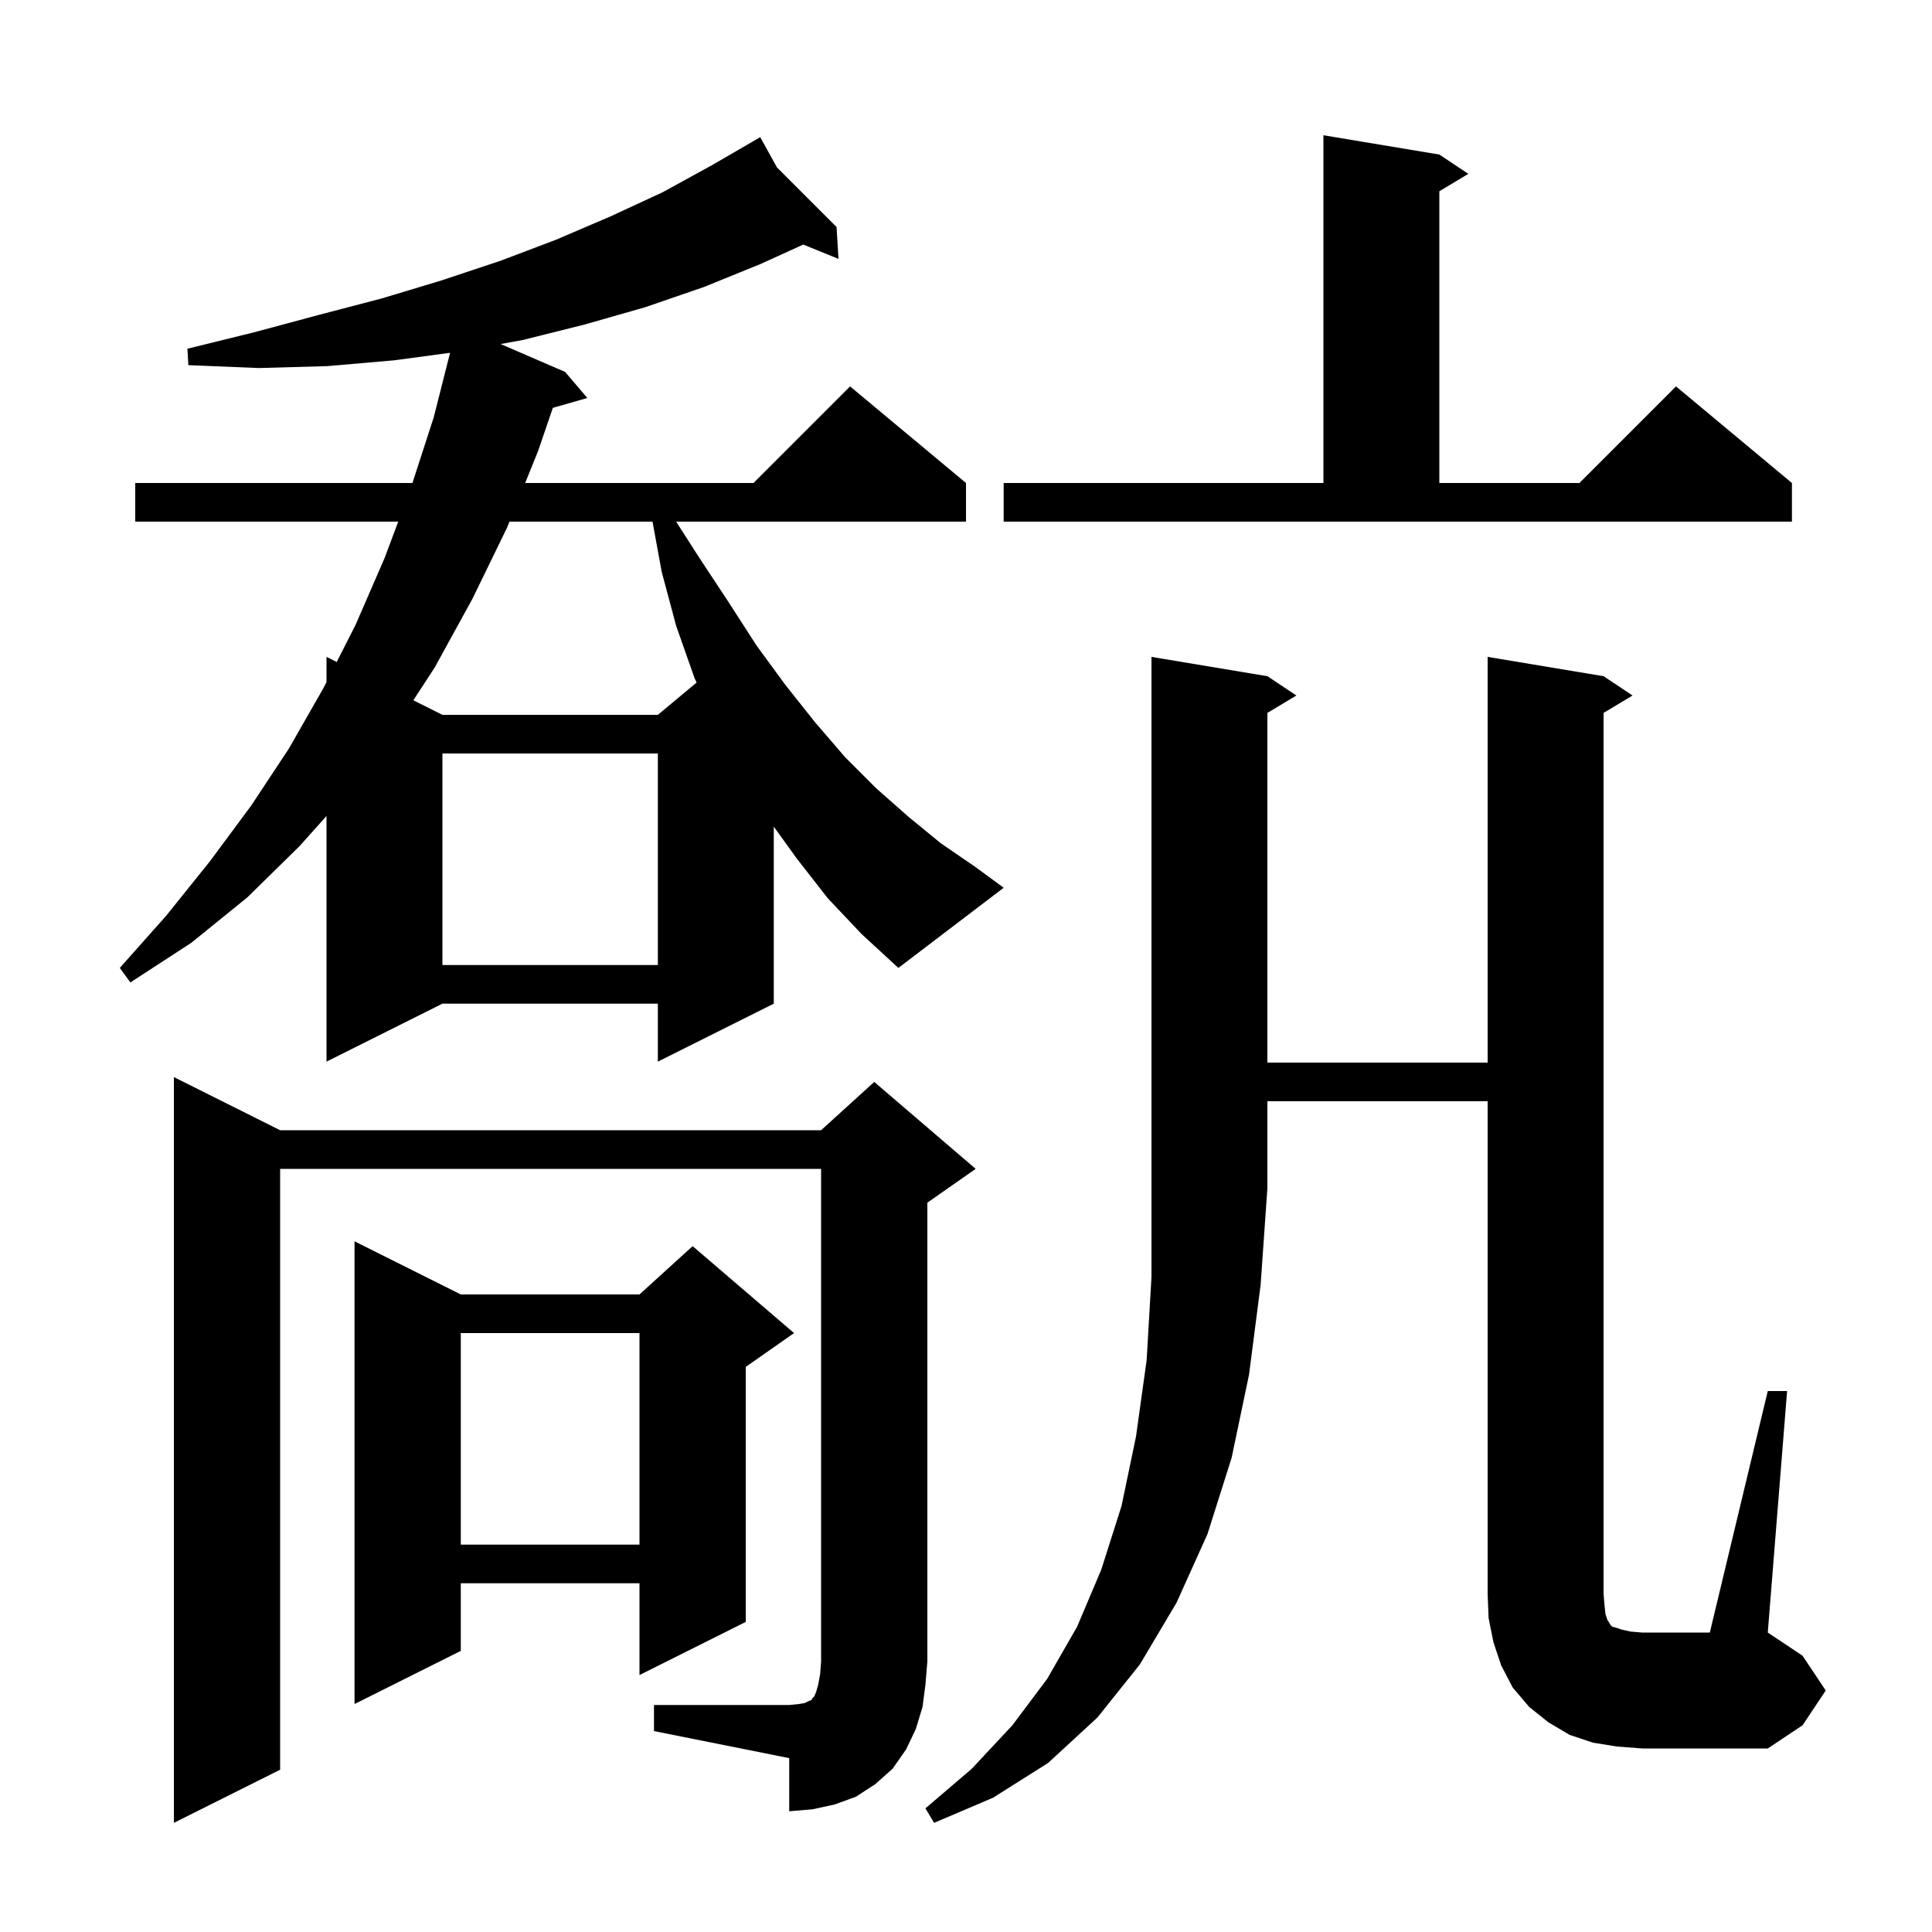 <svg xmlns="http://www.w3.org/2000/svg" xmlns:xlink="http://www.w3.org/1999/xlink" version="1.1" baseProfile="full" viewBox="0 0 200 200" width="200" height="200"><g fill="currentColor"><path d="M 131.2 70.0 L 134.2 72.0 L 131.2 73.8 L 131.2 110.0 L 154.0 110.0 L 154.0 68.0 L 166.0 70.0 L 169.0 72.0 L 166.0 73.8 L 166.0 165.0 L 166.1 166.2 L 166.2 167.1 L 166.4 167.7 L 166.6 168.0 L 166.7 168.2 L 166.9 168.4 L 167.3 168.5 L 167.9 168.7 L 168.8 168.9 L 170.0 169.0 L 177.0 169.0 L 183.0 144.0 L 185.0 144.0 L 183.0 169.0 L 186.6 171.4 L 189.0 175.0 L 186.6 178.6 L 183.0 181.0 L 170.0 181.0 L 167.4 180.8 L 164.9 180.4 L 162.5 179.6 L 160.3 178.3 L 158.3 176.7 L 156.6 174.7 L 155.4 172.4 L 154.6 170.0 L 154.1 167.5 L 154.0 165.0 L 154.0 114.0 L 131.2 114.0 L 131.2 123.0 L 130.5 133.0 L 129.3 142.3 L 127.5 150.9 L 125.0 158.8 L 121.8 165.9 L 118.0 172.3 L 113.6 177.8 L 108.5 182.5 L 102.8 186.1 L 96.7 188.7 L 95.8 187.2 L 100.6 183.1 L 104.8 178.6 L 108.4 173.8 L 111.5 168.4 L 114.0 162.5 L 116.1 155.9 L 117.6 148.7 L 118.7 140.8 L 119.2 132.2 L 119.2 68.0 Z M 67.7 176.5 L 81.7 176.5 L 82.7 176.4 L 83.3 176.3 L 83.7 176.1 L 84.0 176.0 L 84.1 175.8 L 84.3 175.6 L 84.5 175.1 L 84.7 174.4 L 84.9 173.3 L 85.0 172.0 L 85.0 121.0 L 29.0 121.0 L 29.0 183.2 L 18.0 188.7 L 18.0 111.5 L 29.0 117.0 L 85.0 117.0 L 90.5 112.0 L 101.0 121.0 L 96.0 124.5 L 96.0 172.0 L 95.8 174.4 L 95.5 176.7 L 94.8 179.0 L 93.8 181.1 L 92.4 183.1 L 90.6 184.7 L 88.6 186.0 L 86.4 186.8 L 84.1 187.3 L 81.7 187.5 L 81.7 182.0 L 67.7 179.2 Z M 47.7 134.0 L 66.2 134.0 L 71.7 129.0 L 82.2 138.0 L 77.2 141.5 L 77.2 167.9 L 66.2 173.4 L 66.2 163.9 L 47.7 163.9 L 47.7 170.9 L 36.7 176.4 L 36.7 128.5 Z M 47.7 138.0 L 47.7 159.9 L 66.2 159.9 L 66.2 138.0 Z M 85.7 93.0 L 82.5 88.9 L 80.1 85.571 L 80.1 103.9 L 68.1 109.9 L 68.1 103.9 L 45.8 103.9 L 33.8 109.9 L 33.8 84.471 L 31.0 87.6 L 25.6 92.9 L 19.8 97.6 L 13.5 101.7 L 12.4 100.2 L 17.2 94.8 L 21.7 89.2 L 26.0 83.4 L 29.9 77.5 L 33.5 71.2 L 33.8 70.609 L 33.8 68.0 L 34.856 68.528 L 36.8 64.7 L 39.8 57.8 L 41.225 54.0 L 14.0 54.0 L 14.0 50.0 L 42.695 50.0 L 44.9 43.2 L 46.591 36.522 L 40.8 37.3 L 33.9 37.9 L 26.8 38.1 L 19.5 37.8 L 19.4 36.1 L 26.3 34.4 L 33.0 32.6 L 39.5 30.9 L 45.8 29.0 L 51.8 27.0 L 57.6 24.8 L 63.2 22.4 L 68.6 19.9 L 73.7 17.1 L 77.811 14.716 L 77.8 14.7 L 77.814 14.714 L 78.7 14.2 L 80.428 17.328 L 86.6 23.5 L 86.8 26.8 L 83.151 25.316 L 78.8 27.3 L 72.9 29.7 L 66.8 31.8 L 60.5 33.6 L 54.1 35.2 L 51.825 35.614 L 58.5 38.5 L 60.8 41.2 L 57.23 42.22 L 55.7 46.7 L 54.363 50.0 L 78.0 50.0 L 88.0 40.0 L 100.0 50.0 L 100.0 54.0 L 69.996 54.0 L 72.3 57.6 L 75.4 62.3 L 78.3 66.8 L 81.3 70.9 L 84.4 74.8 L 87.5 78.4 L 90.7 81.6 L 94.1 84.6 L 97.4 87.3 L 100.9 89.7 L 103.9 91.9 L 93.0 100.2 L 89.2 96.7 Z M 45.8 78.0 L 45.8 99.9 L 68.1 99.9 L 68.1 78.0 Z M 52.743 54.0 L 52.5 54.6 L 48.9 62.0 L 45.0 69.1 L 42.789 72.494 L 45.8 74.0 L 68.1 74.0 L 72.111 70.658 L 71.9 70.2 L 70.0 64.8 L 68.5 59.2 L 67.547 54.0 Z M 103.9 50.0 L 137.0 50.0 L 137.0 14.0 L 149.0 16.0 L 152.0 18.0 L 149.0 19.8 L 149.0 50.0 L 163.5 50.0 L 173.5 40.0 L 185.5 50.0 L 185.5 54.0 L 103.9 54.0 Z "/></g></svg>